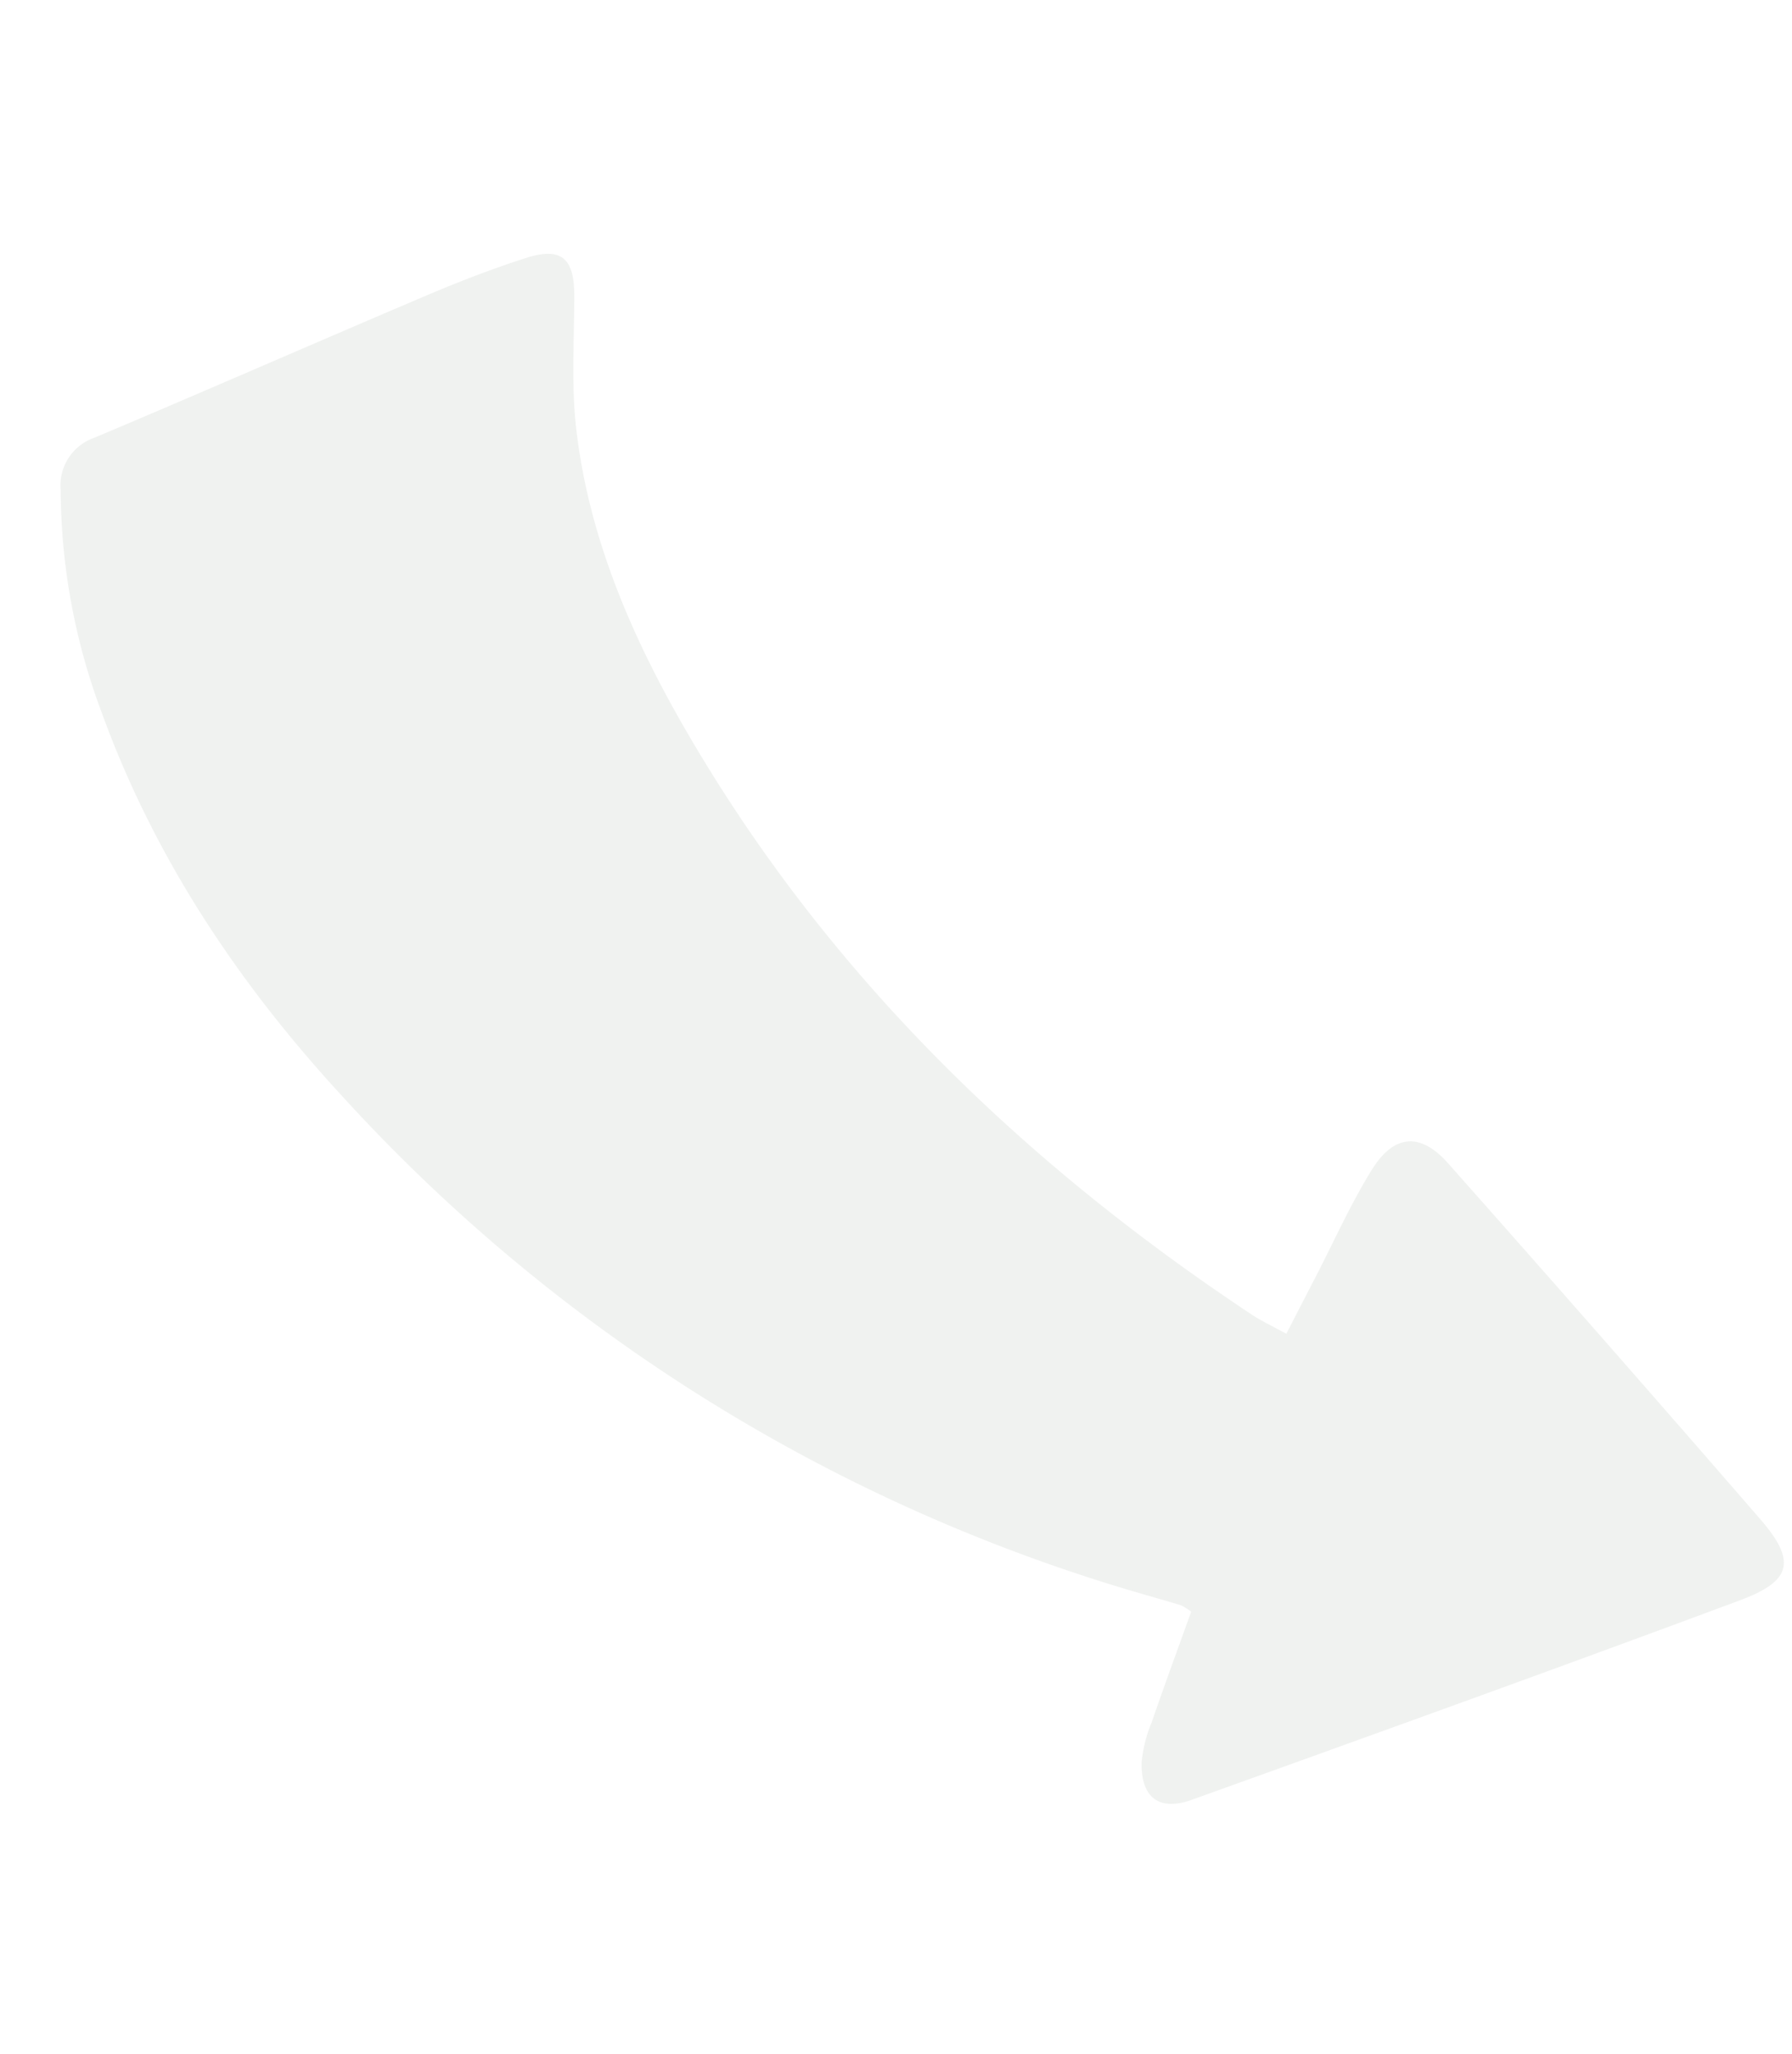 <svg xmlns="http://www.w3.org/2000/svg" width="157.477" height="180.476" viewBox="0 0 157.477 180.476">
  <g id="Arrow-13" transform="matrix(0.921, -0.391, 0.391, 0.921, 0, 41.871)" opacity="0.07">
    <path id="Path" d="M57.347,132.635c-2.425,2.625-4.738,5.084-6.994,7.593a11.994,11.994,0,0,0-2.2,2.921c-1.242,2.79-.258,4.542,2.791,4.715,17.064.967,34.129,1.922,51.2,2.69,4.861.219,5.872-1.273,4.376-5.9q-6.395-19.758-13.016-39.442c-1.147-3.435-3.344-4.231-6.37-2.107-2.889,2.028-5.49,4.466-8.216,6.725-1.406,1.165-2.808,2.333-4.341,3.606-.852-1.085-1.572-1.88-2.156-2.765C59.088,90.486,49.883,68.665,46.8,44.528c-1.214-9.512-1.335-19.1,1.368-28.42,1.1-3.808,2.938-7.408,4.49-11.082,1.261-2.986.592-4.349-2.643-4.643C46.96.106,43.876,0,40.8,0,30.194,0,19.582.133,8.971.1a4.438,4.438,0,0,0-4.544,3.11,56.093,56.093,0,0,0-4.3,19.279C-.606,35.913,1.818,48.88,6.275,61.468a152.375,152.375,0,0,0,47.988,68.269c.835.681,1.67,1.359,2.5,2.049a6.74,6.74,0,0,1,.588.849Z" transform="translate(0 0)" fill="#234325"/>
  </g>
</svg>
